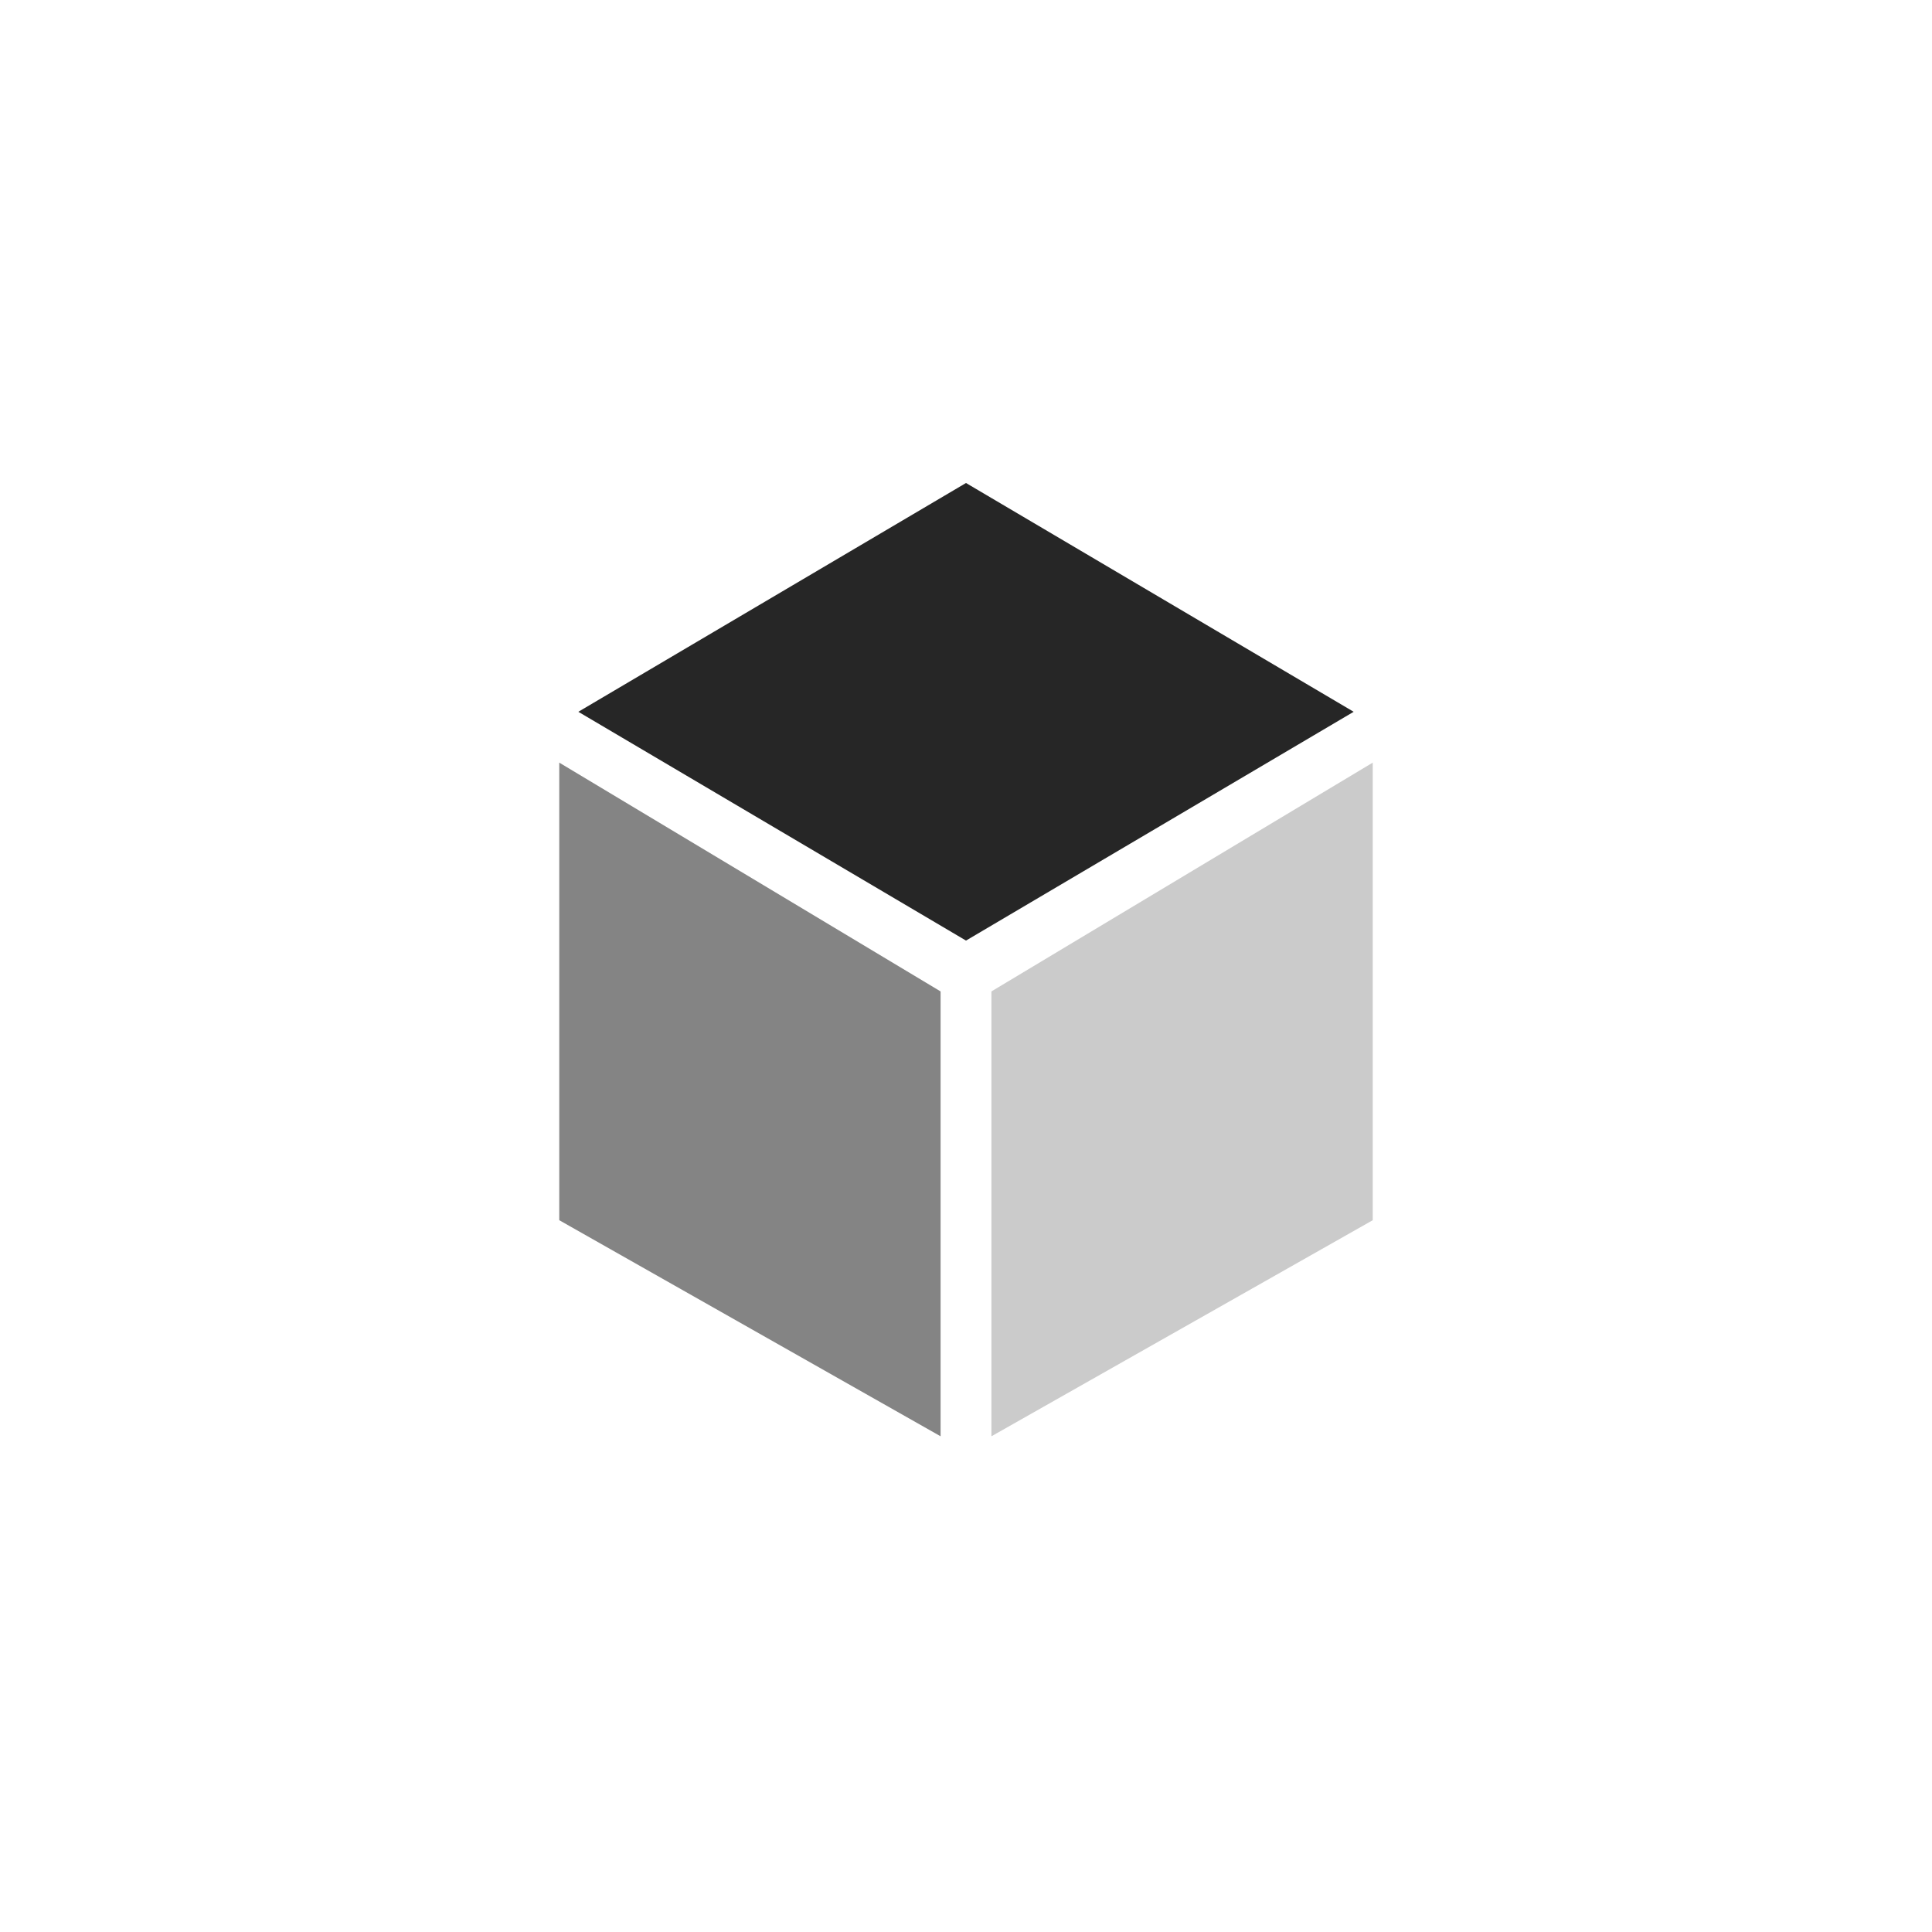 <?xml version="1.0" encoding="utf-8"?>
<!-- Generator: Adobe Illustrator 15.1.0, SVG Export Plug-In . SVG Version: 6.00 Build 0)  -->
<!DOCTYPE svg PUBLIC "-//W3C//DTD SVG 1.1//EN" "http://www.w3.org/Graphics/SVG/1.1/DTD/svg11.dtd">
<svg version="1.1" id="Layer_1" xmlns="http://www.w3.org/2000/svg" xmlns:xlink="http://www.w3.org/1999/xlink" x="0px" y="0px"
	 width="76px" height="76px" viewBox="0 0 76 76" enable-background="new 0 0 76 76" xml:space="preserve">
<path fill="#505050" fill-opacity="0.702" d="M22,48V30l15,9v17.5L22,48z"/>
<path fill="#7F7F7F" fill-opacity="0.404" d="M54,30v18l-15,8.5V39L54,30z"/>
<path fill="#262626" d="M38,19l15.25,9L38,37l-15.25-9L38,19z"/>
</svg>

